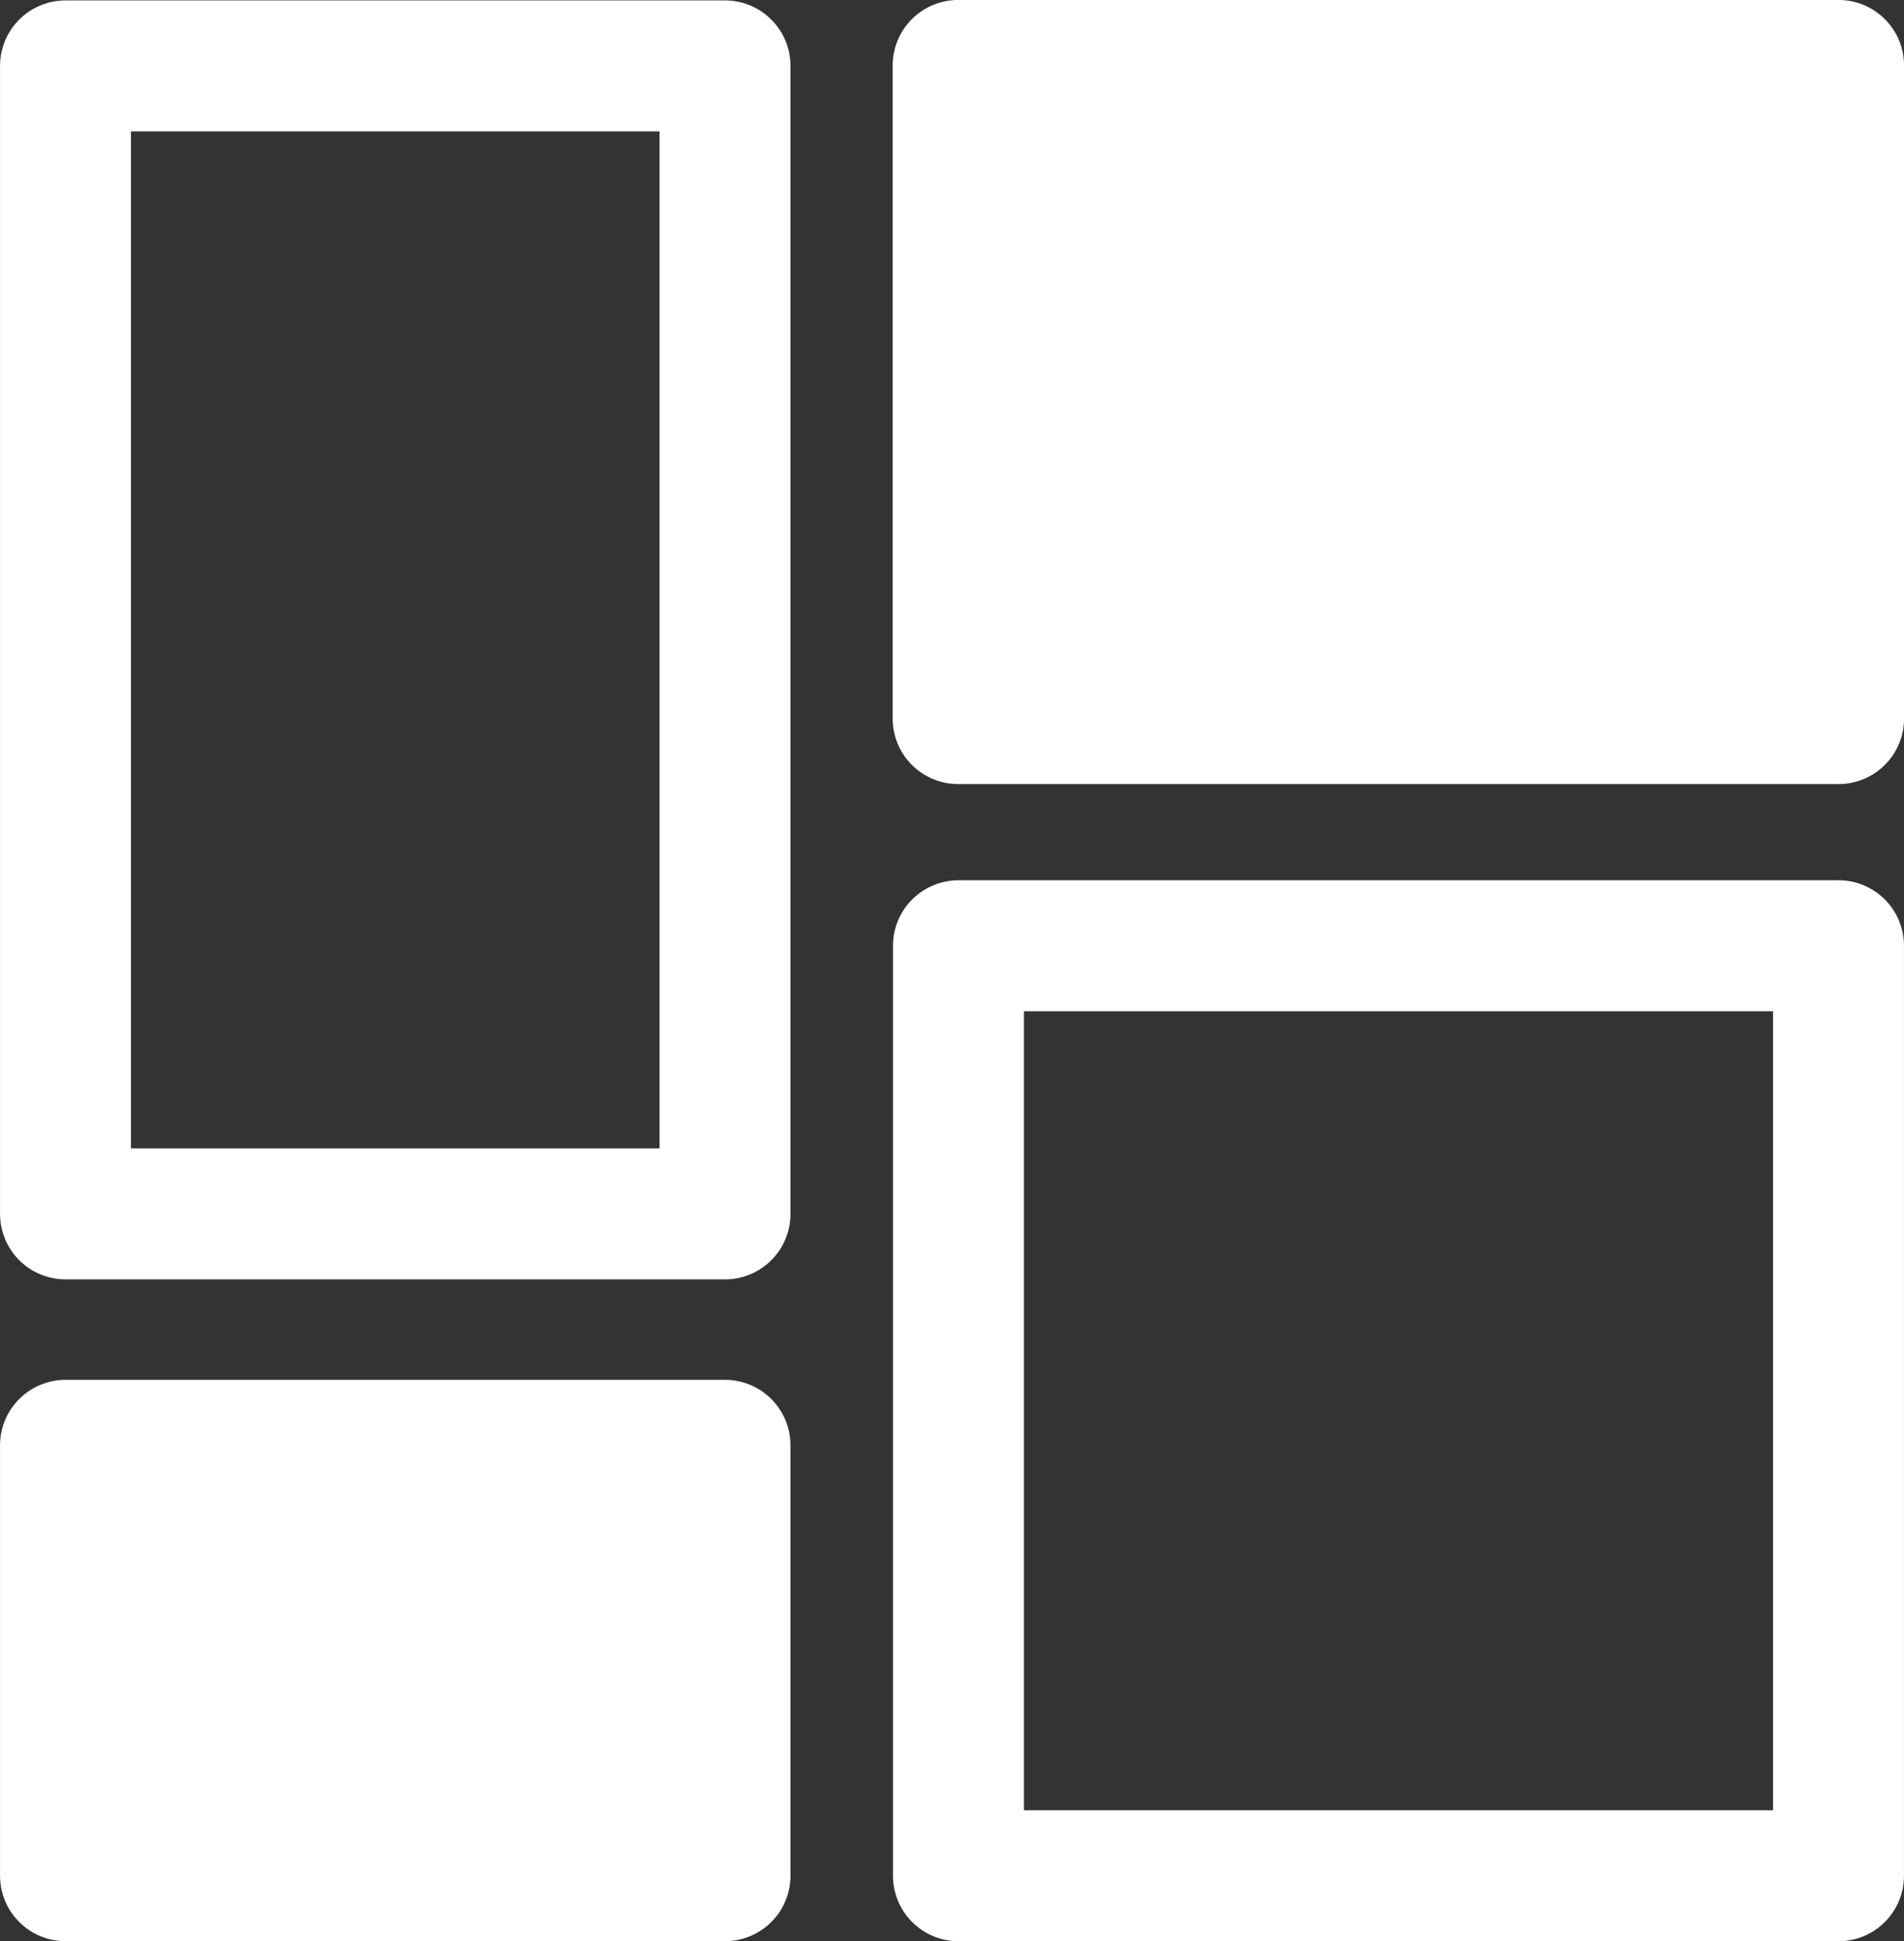 <?xml version="1.0" encoding="UTF-8" standalone="no"?>
<svg
   xmlns:dc="http://purl.org/dc/elements/1.1/"
   xmlns:cc="http://creativecommons.org/ns#"
   xmlns:rdf="http://www.w3.org/1999/02/22-rdf-syntax-ns#"
   xmlns:svg="http://www.w3.org/2000/svg"
   xmlns="http://www.w3.org/2000/svg"
   width="29.418mm"
   height="29.986mm"
   viewBox="0 0 29.418 29.986"
   version="1.1"
   id="svg8">
  <rect x="0" y="0" width="29.418" height="29.986" fill="#333333" stroke="none"/>
  <defs
     id="defs2" />
  <rect
     y="1.018"
     x="1.012"
     height="17.733"
     width="10.19"
     id="rect815"
     style="opacity:1;fill:none;fill-opacity:1;fill-rule:nonzero;stroke:#ffffff;stroke-width:2.023;stroke-linecap:round;stroke-linejoin:round;stroke-miterlimit:4;stroke-dasharray:none;stroke-dashoffset:0;stroke-opacity:1" />
  <rect
     y="1.011"
     x="14.804"
     height="10.089"
     width="13.603"
     id="rect817"
     style="opacity:1;fill:#ffffff;fill-opacity:1;fill-rule:nonzero;stroke:#ffffff;stroke-width:2.023;stroke-linecap:round;stroke-linejoin:round;stroke-miterlimit:4;stroke-dasharray:none;stroke-dashoffset:0;stroke-opacity:1" />
  <rect
     y="14.609"
     x="14.809"
     height="14.366"
     width="13.597"
     id="rect821"
     style="opacity:1;fill:none;fill-opacity:1;fill-rule:nonzero;stroke:#ffffff;stroke-width:2.023;stroke-linecap:round;stroke-linejoin:round;stroke-miterlimit:4;stroke-dasharray:none;stroke-dashoffset:0;stroke-opacity:1" />
  <rect
     y="22.326"
     x="1.012"
     height="6.648"
     width="10.19"
     id="rect823"
     style="opacity:1;fill:#ffffff;fill-opacity:1;fill-rule:nonzero;stroke:#ffffff;stroke-width:2.023;stroke-linecap:round;stroke-linejoin:round;stroke-miterlimit:4;stroke-dasharray:none;stroke-dashoffset:0;stroke-opacity:1" />
</svg>

